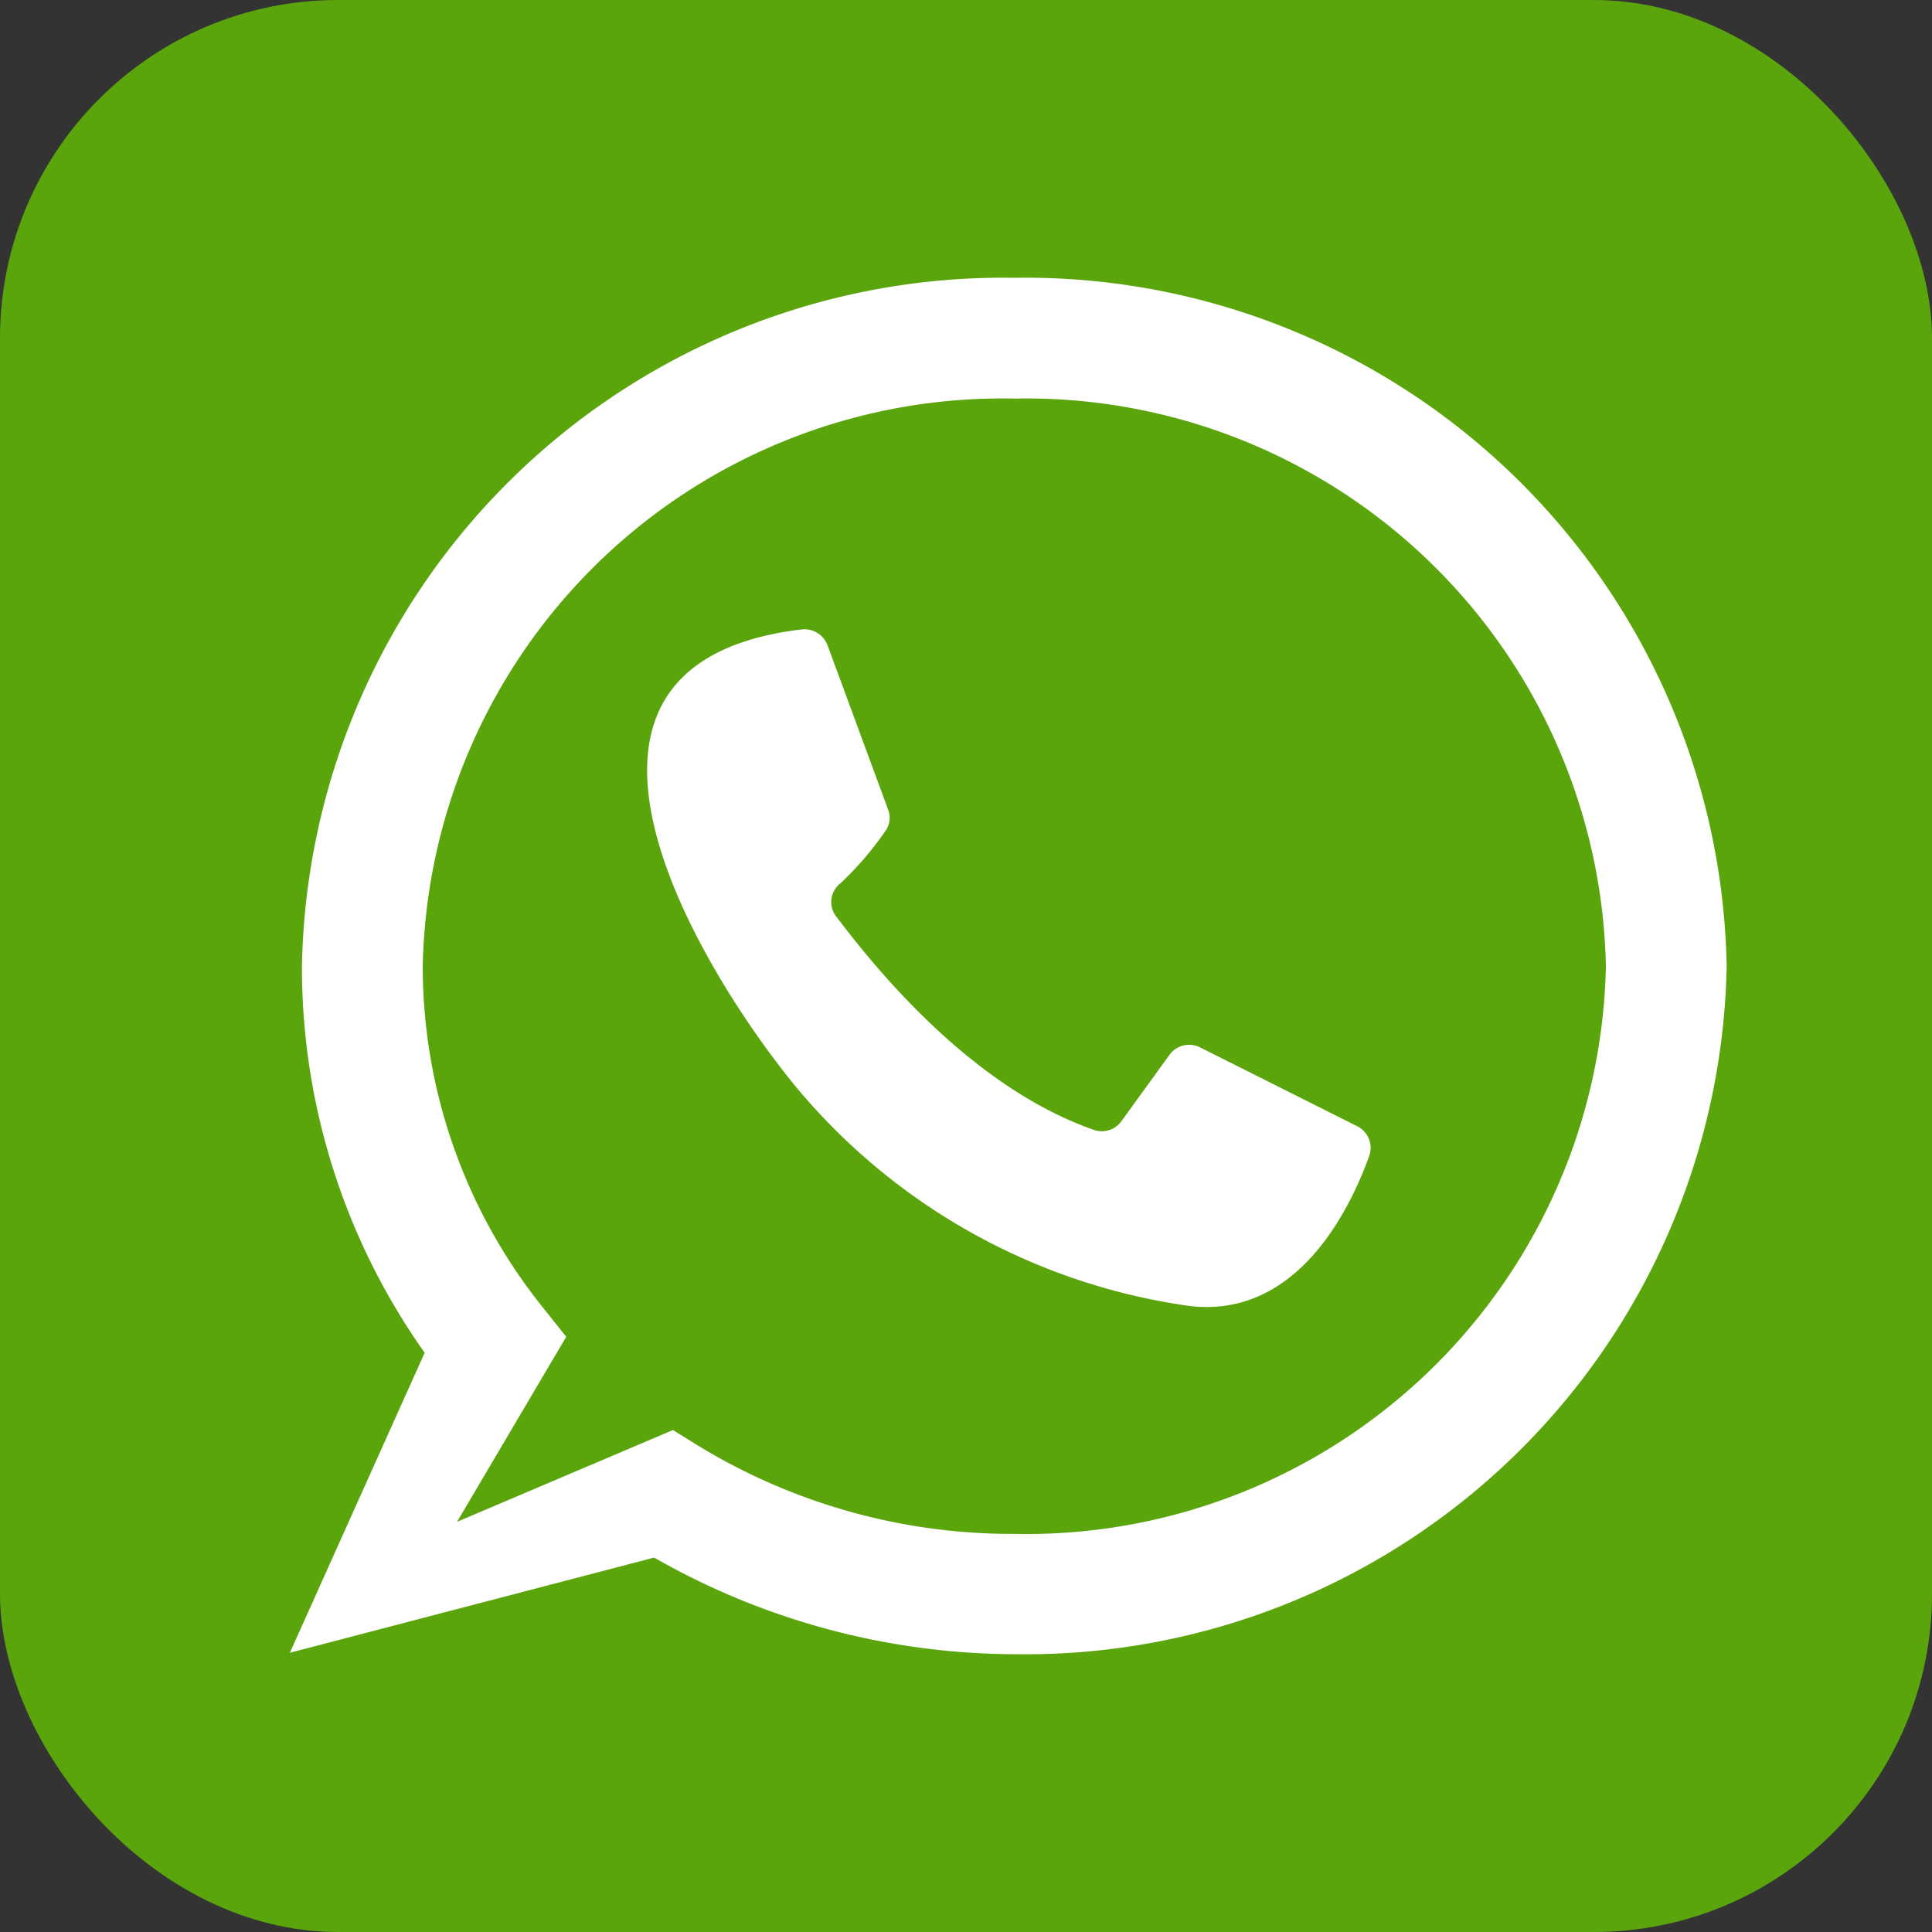 <?xml version="1.0" encoding="UTF-8"?> <svg xmlns="http://www.w3.org/2000/svg" viewBox="0 0 39.99 39.99"><rect x="0" y="0" width="39.99" height="39.99" fill="#333333" stroke="none"/> <defs> <style>.cls-1{fill:#5ba50c;}.cls-2{fill:#fff;}</style> </defs> <g id="Слой_2" data-name="Слой 2"> <g id="Слой_1-2" data-name="Слой 1"> <g id="_23-whatsapp" data-name=" 23-whatsapp"> <rect class="cls-1" width="39.99" height="39.99" rx="7"></rect> <path class="cls-2" d="M17.13,13.36l1.25,3.39a.47.47,0,0,1-.06.46,6.74,6.74,0,0,1-.92,1.07.49.49,0,0,0-.1.68c.76,1,2.76,3.53,5.35,4.43a.5.5,0,0,0,.56-.18l1-1.38a.5.5,0,0,1,.63-.15l3.25,1.63a.5.5,0,0,1,.25.62c-.36,1-1.48,3.48-3.87,3.08a12.92,12.92,0,0,1-8-4.52c-2-2.44-5.84-8.74.11-9.46A.51.51,0,0,1,17.13,13.36Z"></path> <path class="cls-2" d="M21,34.24a15.13,15.13,0,0,1-7.46-2L6,34.21,8.79,28a13.79,13.79,0,0,1-2.54-8A14.52,14.52,0,0,1,21,5.75,14.52,14.52,0,0,1,35.74,20,14.52,14.52,0,0,1,21,34.24ZM13.93,29.6l.45.28A12.48,12.48,0,0,0,21,31.75,12,12,0,0,0,33.24,20,12,12,0,0,0,21,8.25,12,12,0,0,0,8.75,20a11.29,11.29,0,0,0,2.5,7.08l.47.59L9.46,31.5Z"></path> </g> </g> </g> </svg> 